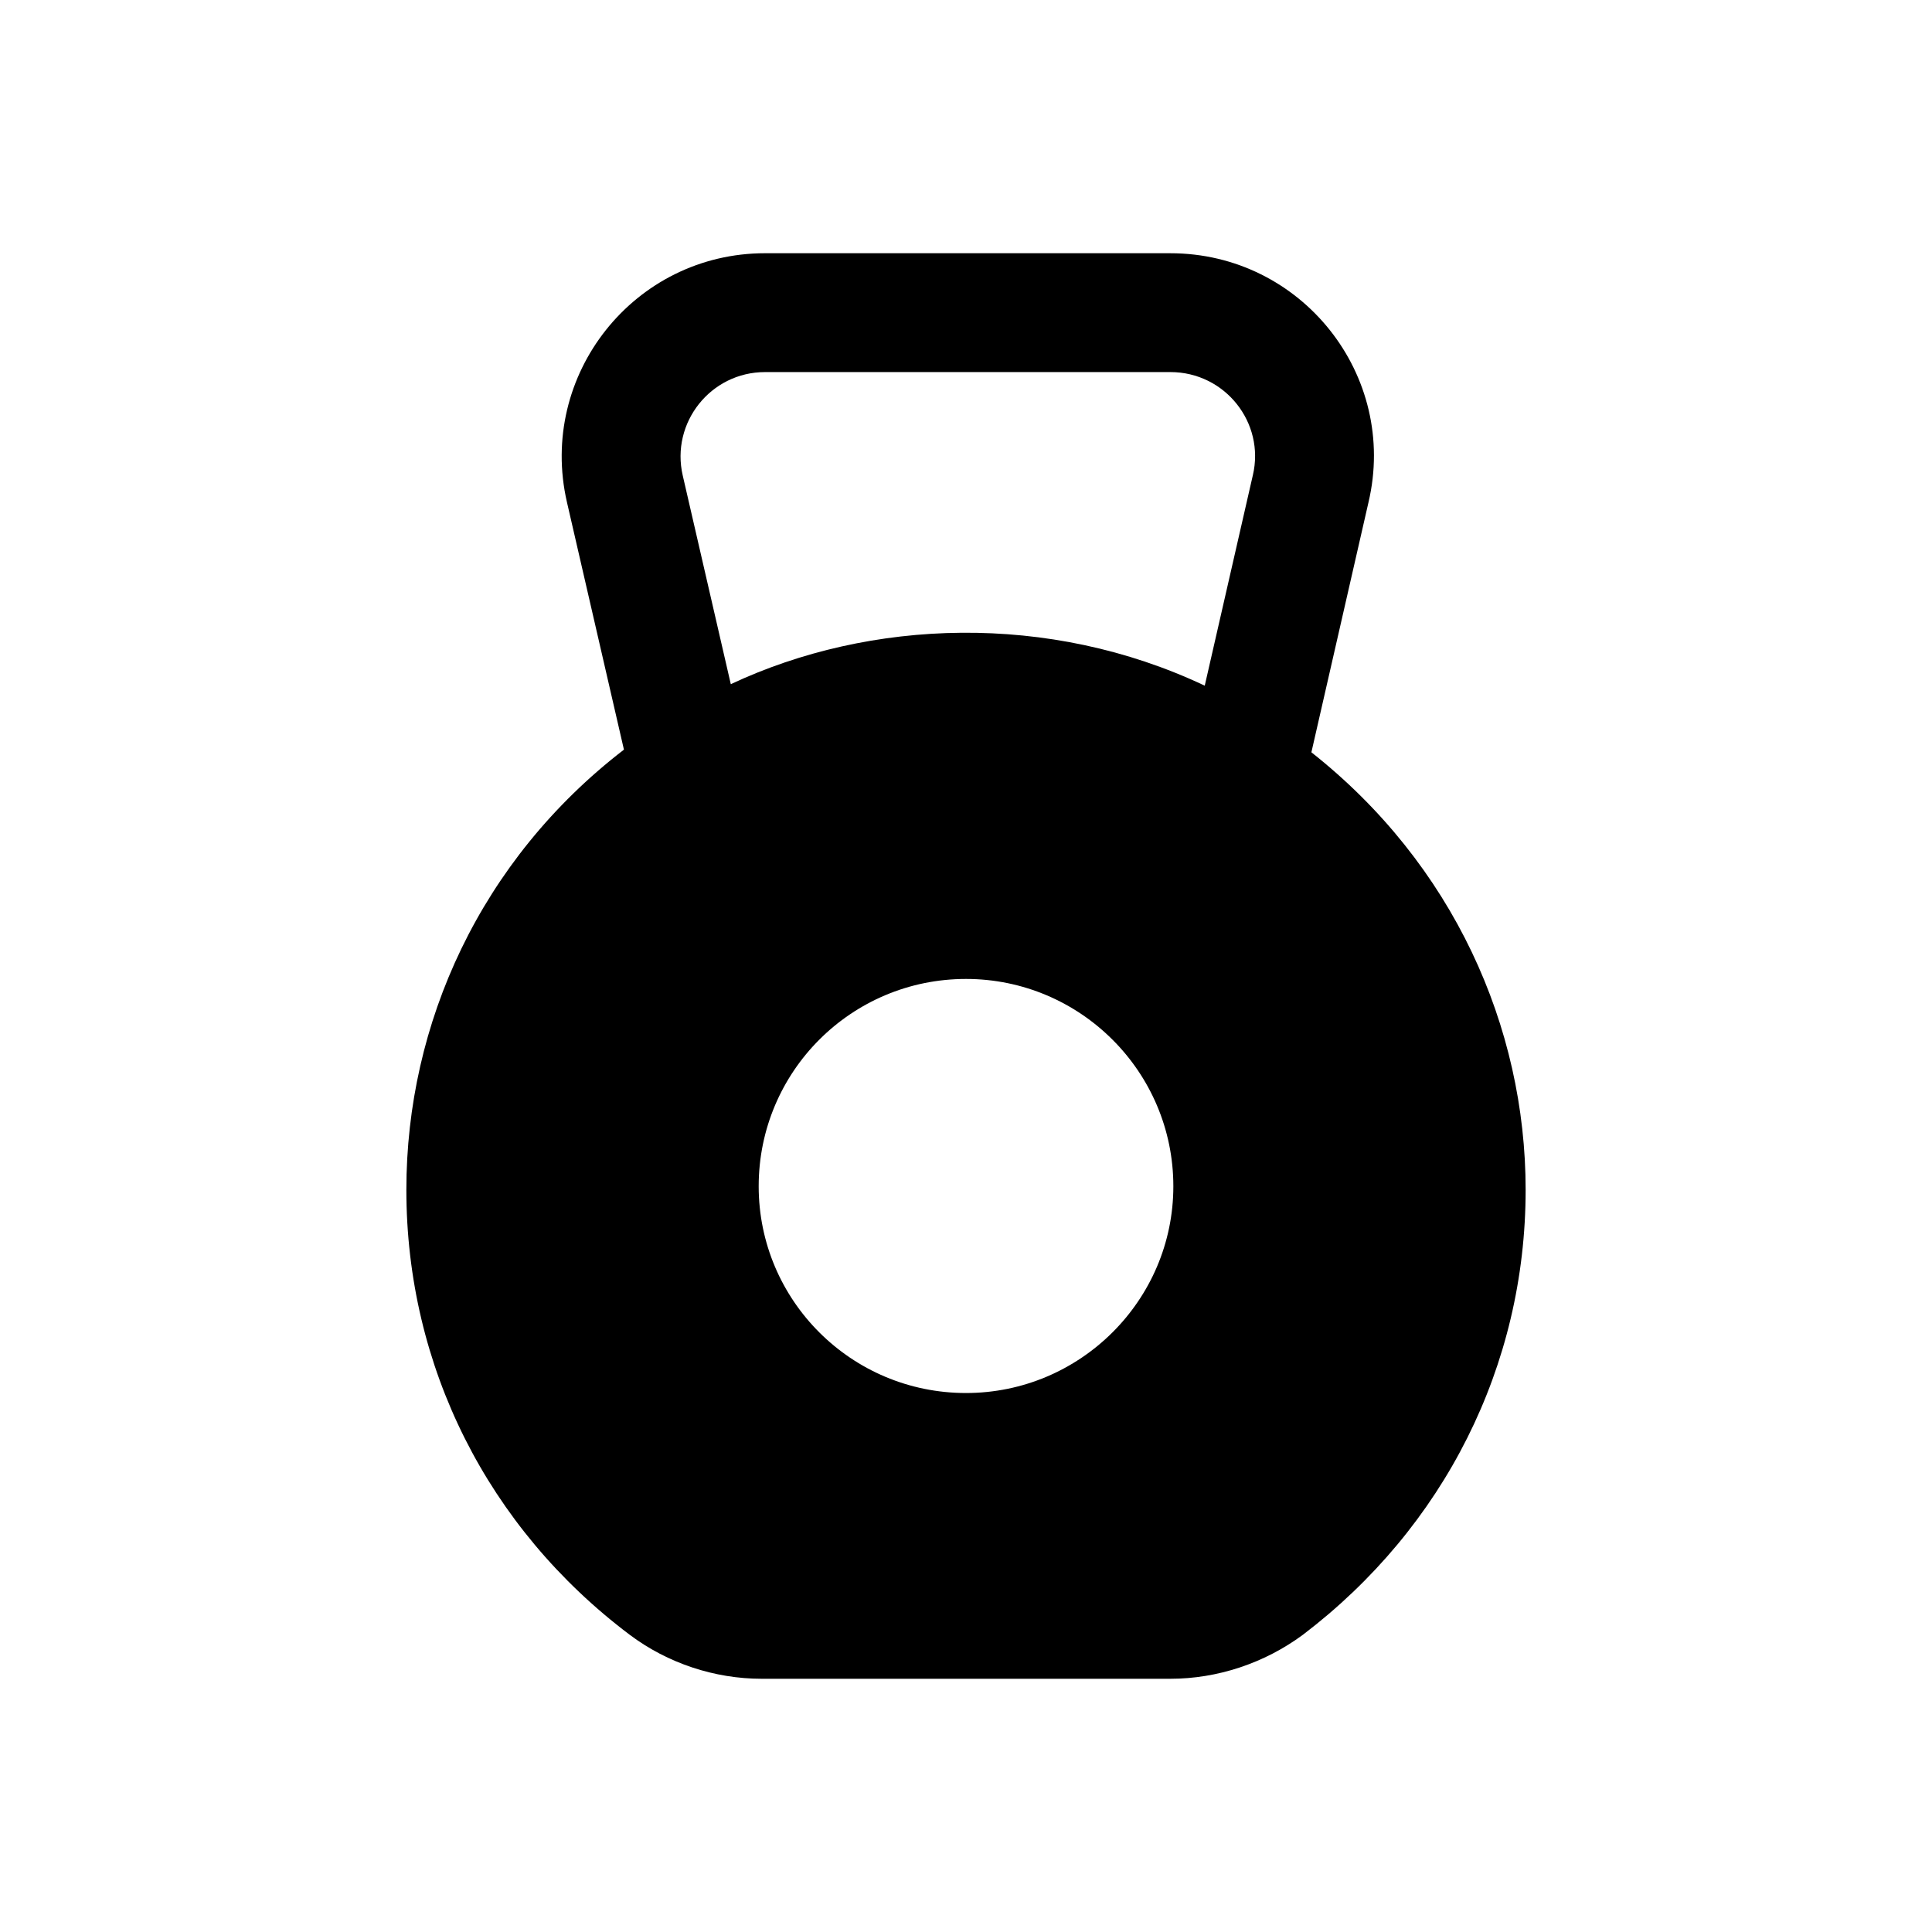 <?xml version="1.0" encoding="UTF-8"?>
<!-- Uploaded to: ICON Repo, www.iconrepo.com, Generator: ICON Repo Mixer Tools -->
<svg fill="#000000" width="800px" height="800px" version="1.1" viewBox="144 144 512 512" xmlns="http://www.w3.org/2000/svg">
 <path d="m251.69 459.32c0 46.762 21.57 89.582 59.199 117.92 10.074 7.559 22.512 11.652 34.953 11.652h108.32c12.434 0 24.871-4.094 35.109-11.652 37.469-28.496 59.039-71.32 59.039-117.92 0-43.219-19.211-86.32-56.777-115.95l15.125-66.223c7.949-33.664-17.691-66.035-52.492-66.035l-107.41-0.004c-34.695 0-60.273 32.25-52.504 66.004l15.098 65.551c-38.008 29.258-57.66 72.539-57.66 116.65zm148.31 53.844c-30.387 0-54.941-24.562-54.941-54.789 0-30.387 24.559-54.945 54.941-54.945 30.23 0 54.949 24.562 54.949 54.945 0 30.227-24.719 54.789-54.949 54.789zm-53.242-270.56h107.41c14.445 0 25.129 13.383 21.848 27.352-0.016 0.039-0.031 0.086-0.031 0.121l-12.715 55.633c-41.332-19.535-88.676-17.727-125.6-0.398l-12.73-55.266c-3.25-14.016 7.387-27.441 21.816-27.441z"/>
</svg>